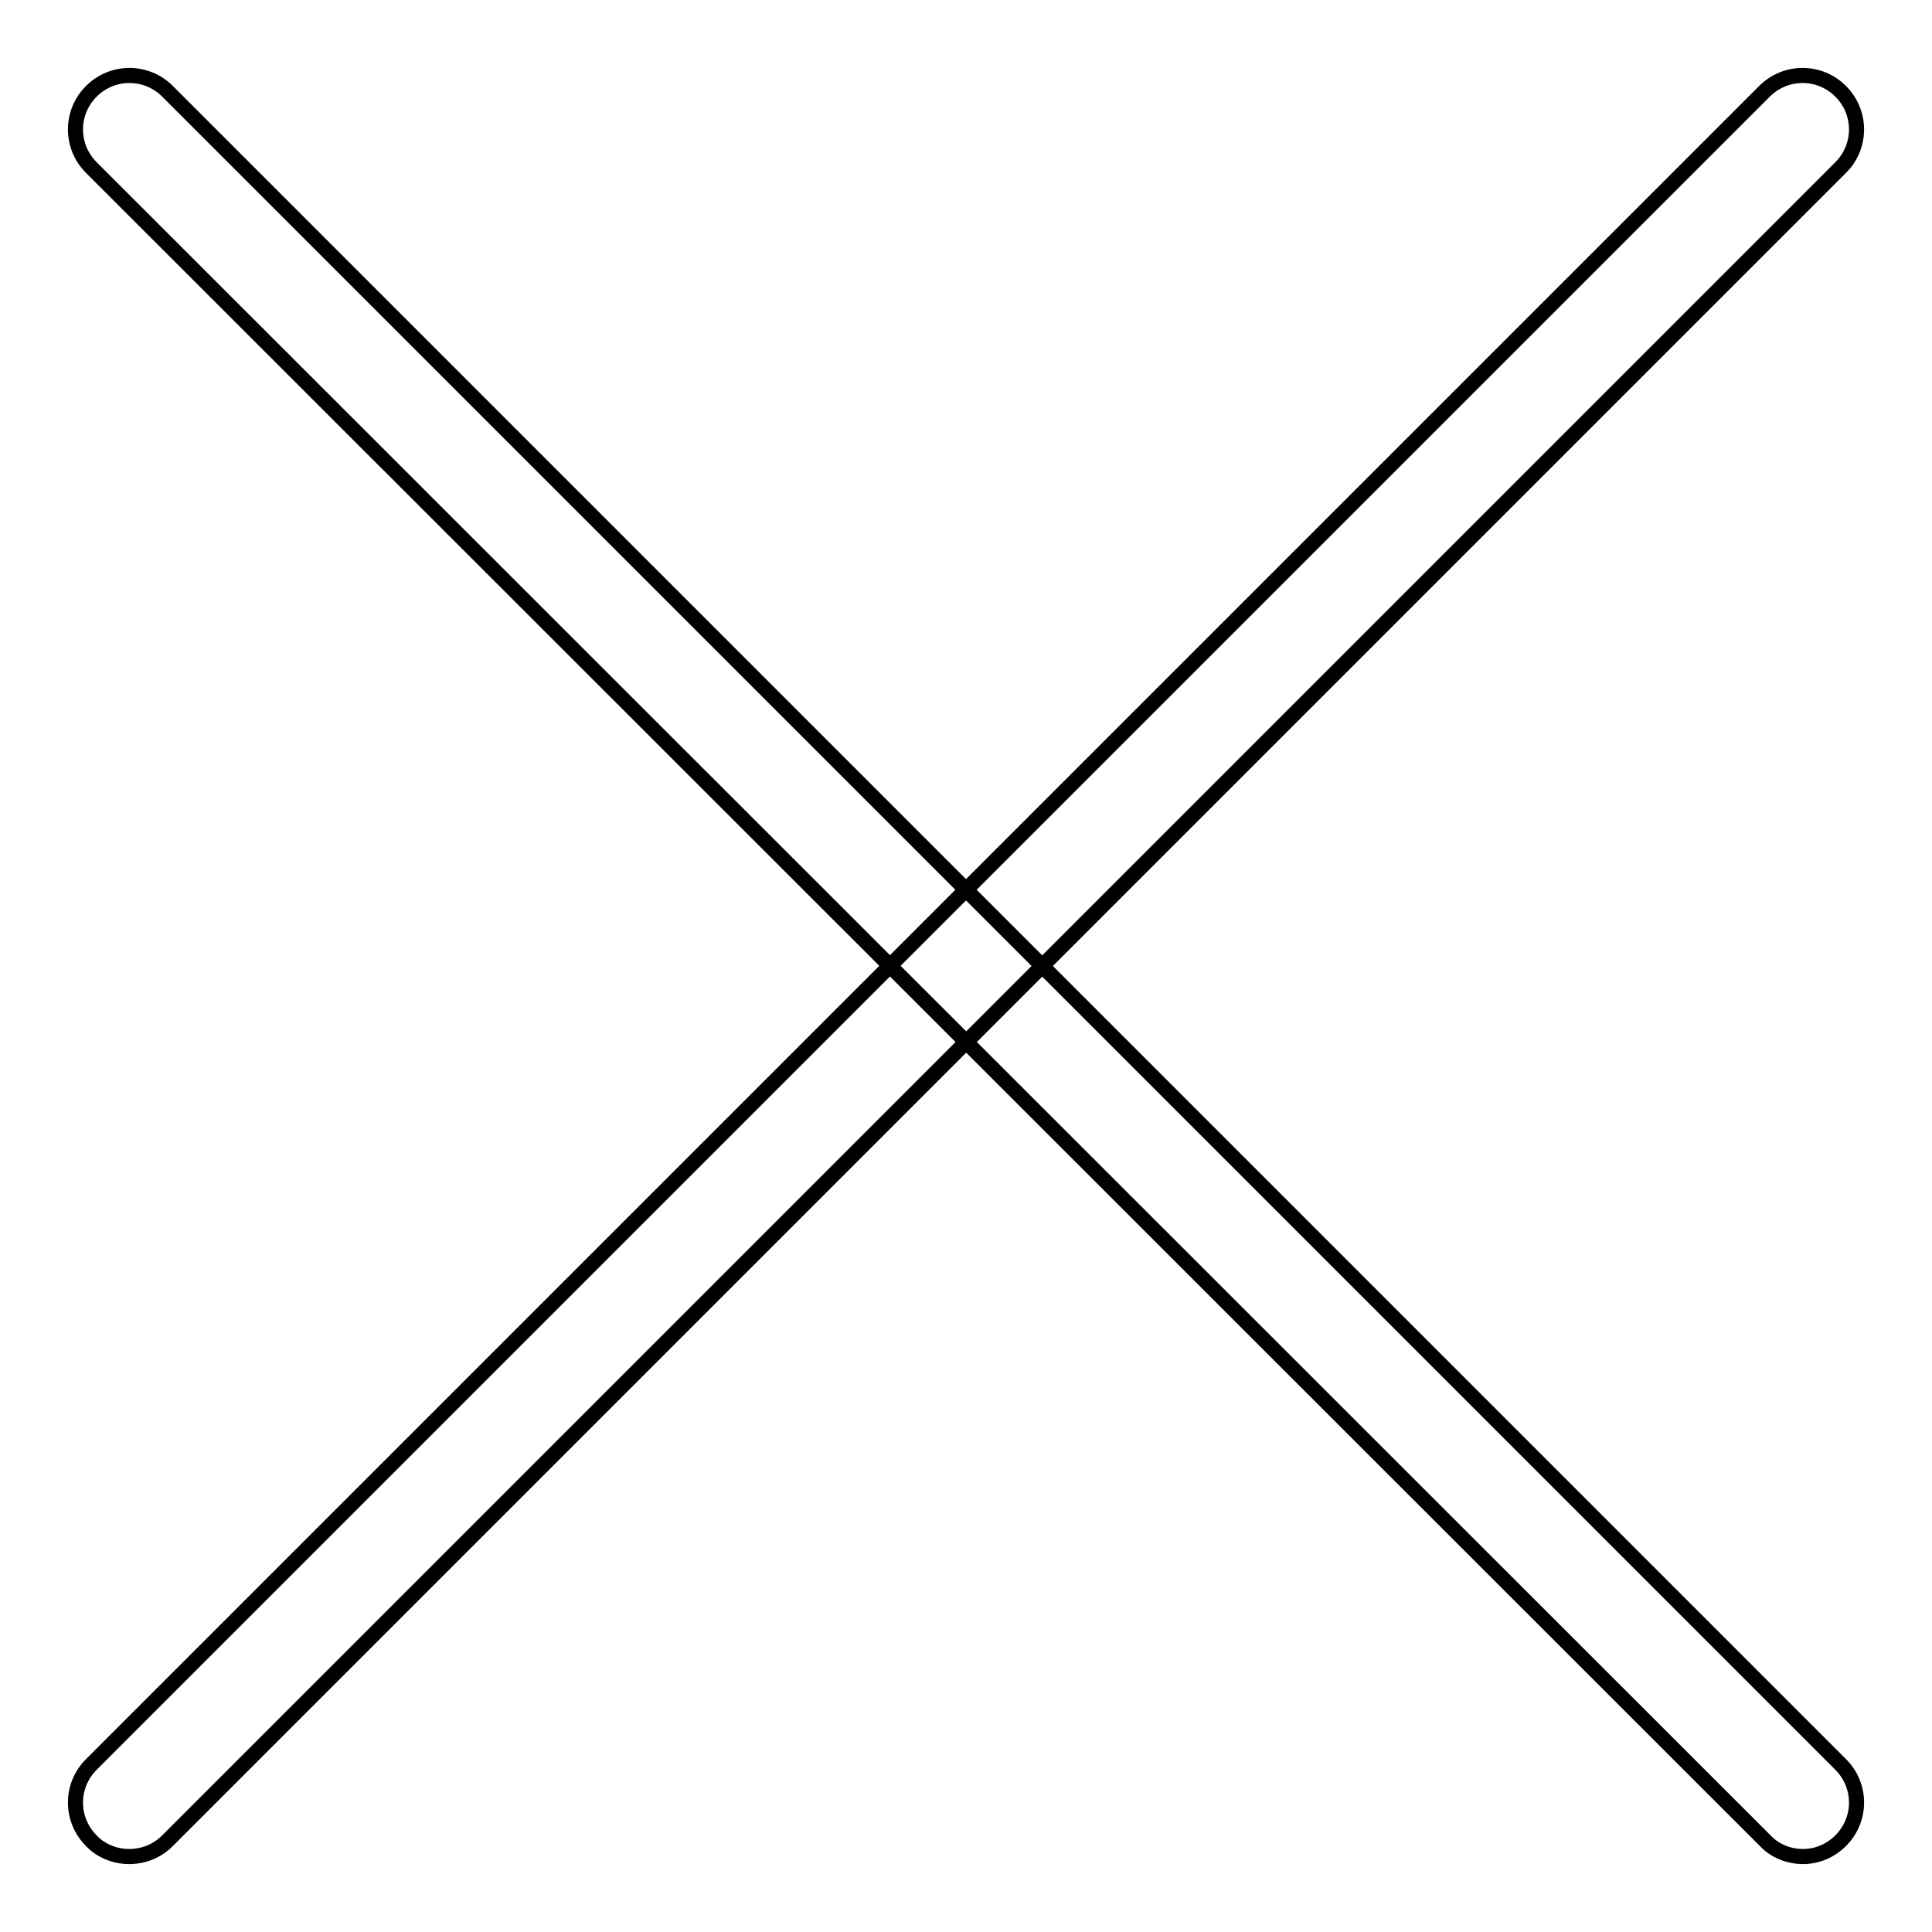 <?xml version="1.0" encoding="utf-8"?>
<!-- Svg Vector Icons : http://www.onlinewebfonts.com/icon -->
<!DOCTYPE svg PUBLIC "-//W3C//DTD SVG 1.1//EN" "http://www.w3.org/Graphics/SVG/1.1/DTD/svg11.dtd">
<svg version="1.1" xmlns="http://www.w3.org/2000/svg" xmlns:xlink="http://www.w3.org/1999/xlink" x="0px" y="0px" viewBox="0 0 256 256" enable-background="new 0 0 256 256" xml:space="preserve">
<g><g><path stroke-width="2" fill-opacity="0" stroke="#000000"  d="M238.9,246c-1.8,0-3.7-0.7-5-2.1L12.1,22.2c-2.8-2.8-2.8-7.3,0-10.1s7.3-2.8,10.1,0l221.7,221.7c2.8,2.8,2.8,7.3,0,10.1C242.5,245.3,240.7,246,238.9,246z"/><path stroke-width="2" fill-opacity="0" stroke="#000000"  d="M17.1,246c-1.8,0-3.7-0.7-5-2.1c-2.8-2.8-2.8-7.3,0-10.1L233.8,12.1c2.8-2.8,7.3-2.8,10.1,0c2.8,2.8,2.8,7.3,0,10.1L22.2,243.9C20.8,245.3,19,246,17.1,246z"/></g></g>
</svg>